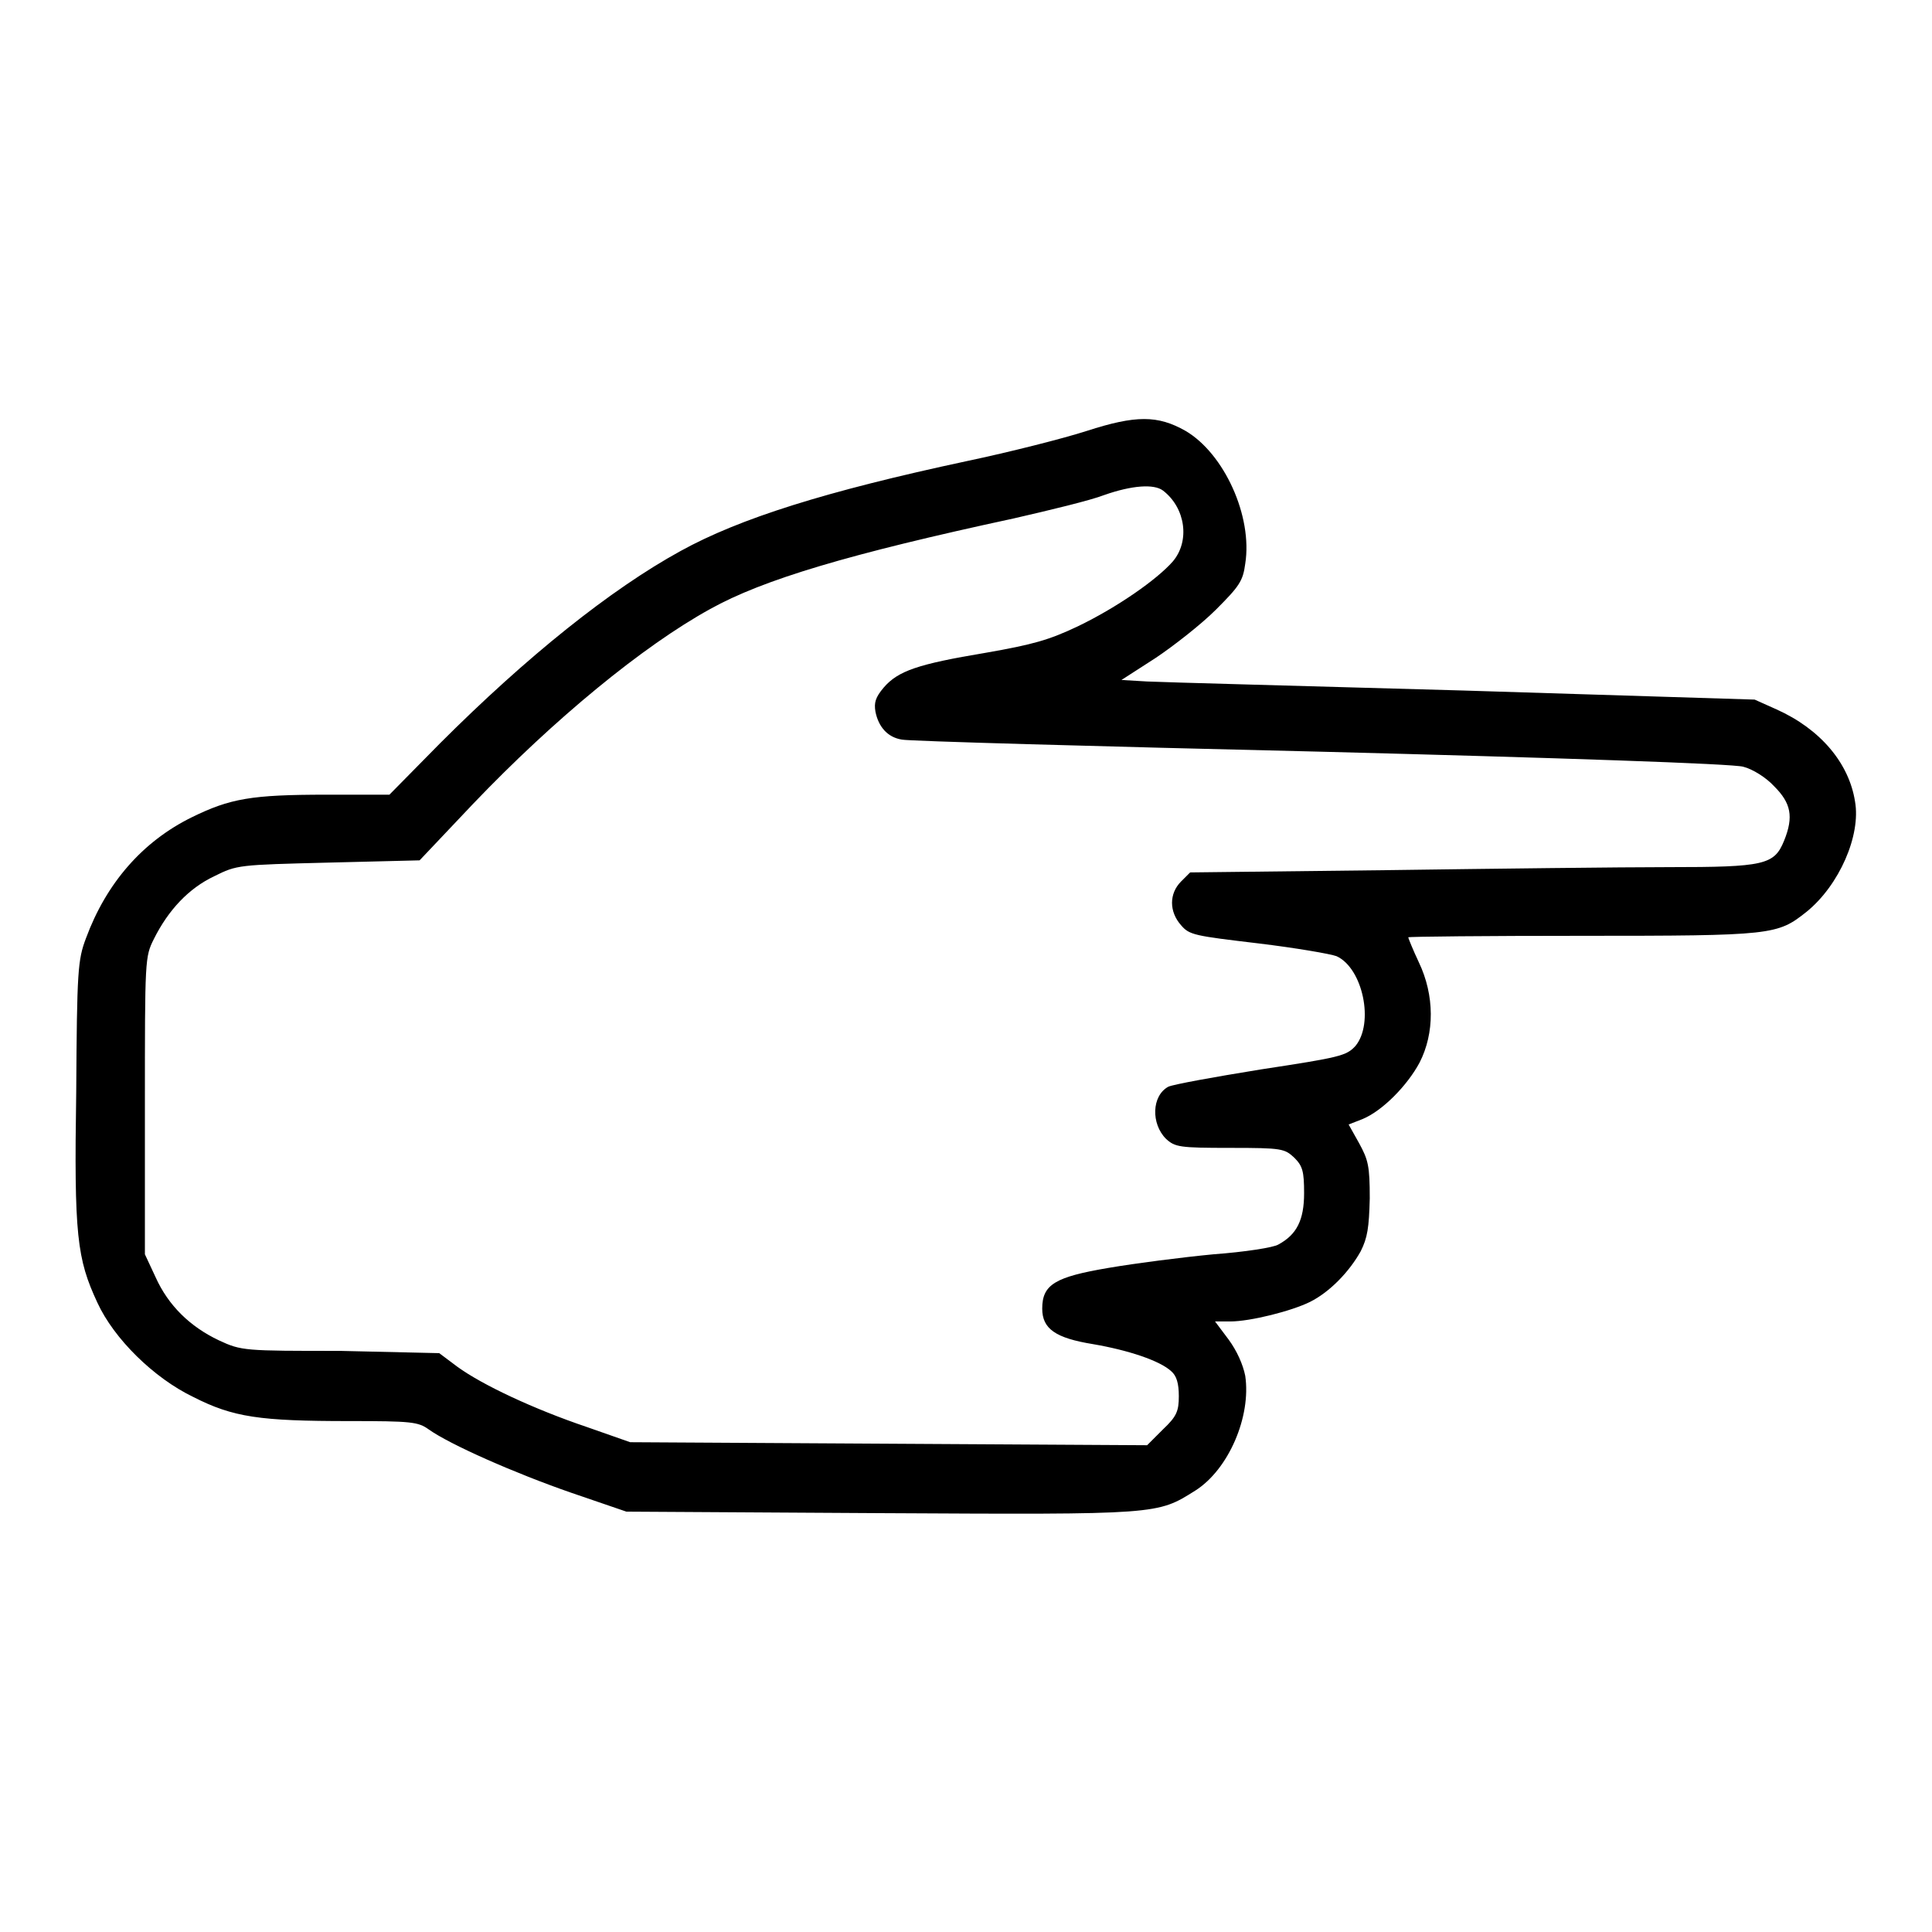 <?xml version="1.0" encoding="utf-8"?>
<!-- Svg Vector Icons : http://www.onlinewebfonts.com/icon -->
<!DOCTYPE svg PUBLIC "-//W3C//DTD SVG 1.1//EN" "http://www.w3.org/Graphics/SVG/1.1/DTD/svg11.dtd">
<svg version="1.1" xmlns="http://www.w3.org/2000/svg" xmlns:xlink="http://www.w3.org/1999/xlink" x="0px" y="0px" viewBox="0 0 256 256" enable-background="new 0 0 256 256" xml:space="preserve">
<g><g><g><path fill="#000000" d="M144,57.1c-3.1,1-10.2,2.8-15.9,4c-18.7,4-30.1,7.6-37.9,11.9c-9.3,5.1-20.4,14-31.9,25.5l-6.7,6.8h-8.3c-10,0-12.8,0.5-17.9,3c-6.5,3.2-11.3,8.7-14,16c-1.1,2.9-1.2,4.3-1.3,20.4c-0.3,19,0.1,22.1,2.8,27.9c2.2,4.8,7.5,10,12.7,12.5c5.3,2.7,8.8,3.2,20.7,3.2c8.2,0,9.1,0.1,10.5,1.1c2.8,2,11.4,5.8,18.9,8.4l7.3,2.5l33.7,0.2c37,0.2,36.6,0.2,41.7-3c4.4-2.8,7.4-9.8,6.6-15.2c-0.3-1.5-1.1-3.3-2.2-4.8l-1.8-2.4h2c2.7,0,8.2-1.4,10.6-2.6c2.6-1.3,5.2-4,6.7-6.7c0.9-1.8,1.1-3.1,1.2-7c0-4.3-0.2-5.1-1.4-7.3l-1.4-2.5l1.8-0.7c2.7-1.1,6-4.5,7.6-7.5c2-3.9,2-8.9-0.1-13.3c-0.8-1.7-1.4-3.2-1.4-3.3c0-0.1,10.4-0.2,23-0.2c25.4,0,25.9-0.1,29.8-3.2c4.3-3.5,7.2-10.1,6.4-14.6c-0.8-5.1-4.6-9.6-10.4-12.2l-2.9-1.3L194,91.5c-21.2-0.6-40.1-1.1-42-1.2l-3.4-0.2l4.5-2.9c2.4-1.6,6.1-4.5,8-6.4c3.1-3.1,3.6-3.8,3.9-6.1c1-6.3-2.8-14.6-7.9-17.6C153.4,55,150.5,55,144,57.1z M154.1,65c3,2.3,3.6,6.7,1.3,9.4c-2.1,2.4-7.4,6.1-12.6,8.6c-3.8,1.8-5.9,2.4-12.2,3.5c-9,1.5-11.6,2.4-13.5,4.6c-1.1,1.3-1.3,2-1.1,3.2c0.4,2,1.6,3.4,3.5,3.7c0.7,0.2,25.7,0.9,55.4,1.6c31.2,0.8,54.9,1.6,56.1,2c1.2,0.3,3,1.4,4.1,2.6c2.2,2.2,2.6,4,1.3,7.2c-1.3,3.2-2.6,3.5-15.3,3.5c-6.2,0-23,0.2-37.4,0.4l-26,0.3l-1.2,1.2c-1.6,1.6-1.6,4,0,5.8c1.1,1.3,1.8,1.4,10.2,2.4c5,0.6,9.6,1.4,10.4,1.7c3.5,1.6,5,8.9,2.5,11.9c-1.2,1.3-2,1.5-12.5,3.1c-6.2,1-11.7,2-12.3,2.3c-2.2,1.2-2.3,4.9-0.3,6.9c1.2,1.1,1.8,1.2,8.5,1.2c6.9,0,7.2,0.1,8.5,1.3c1.1,1.1,1.3,1.8,1.3,4.7c0,3.6-1,5.5-3.4,6.8c-0.6,0.4-4.5,1-8.6,1.3c-4.2,0.4-10.4,1.2-13.9,1.8c-7.1,1.2-8.8,2.2-8.8,5.4c0,2.7,1.8,3.9,6.7,4.7c4.7,0.8,8.9,2.2,10.4,3.6c0.7,0.6,1,1.6,1,3.3c0,2-0.3,2.7-2.1,4.4l-2.1,2.1l-34.3-0.2l-34.2-0.2l-5.7-2c-7.1-2.4-13.9-5.6-17.2-8l-2.4-1.8l-13.1-0.3C32.4,179,32,179,29,177.6c-3.8-1.8-6.7-4.6-8.4-8.4l-1.4-3v-19.7c0-19.5,0-19.7,1.2-22.1c1.9-3.8,4.6-6.7,8-8.3c3-1.5,3.2-1.5,15.1-1.8l12.1-0.3l7.1-7.5c10.7-11.2,22.5-20.9,31.4-25.8c7-3.9,18.4-7.3,40.2-12c4.8-1.1,10.2-2.4,12-3.1C150,64.3,152.9,64.1,154.1,65z"/></g></g></g>
</svg>
